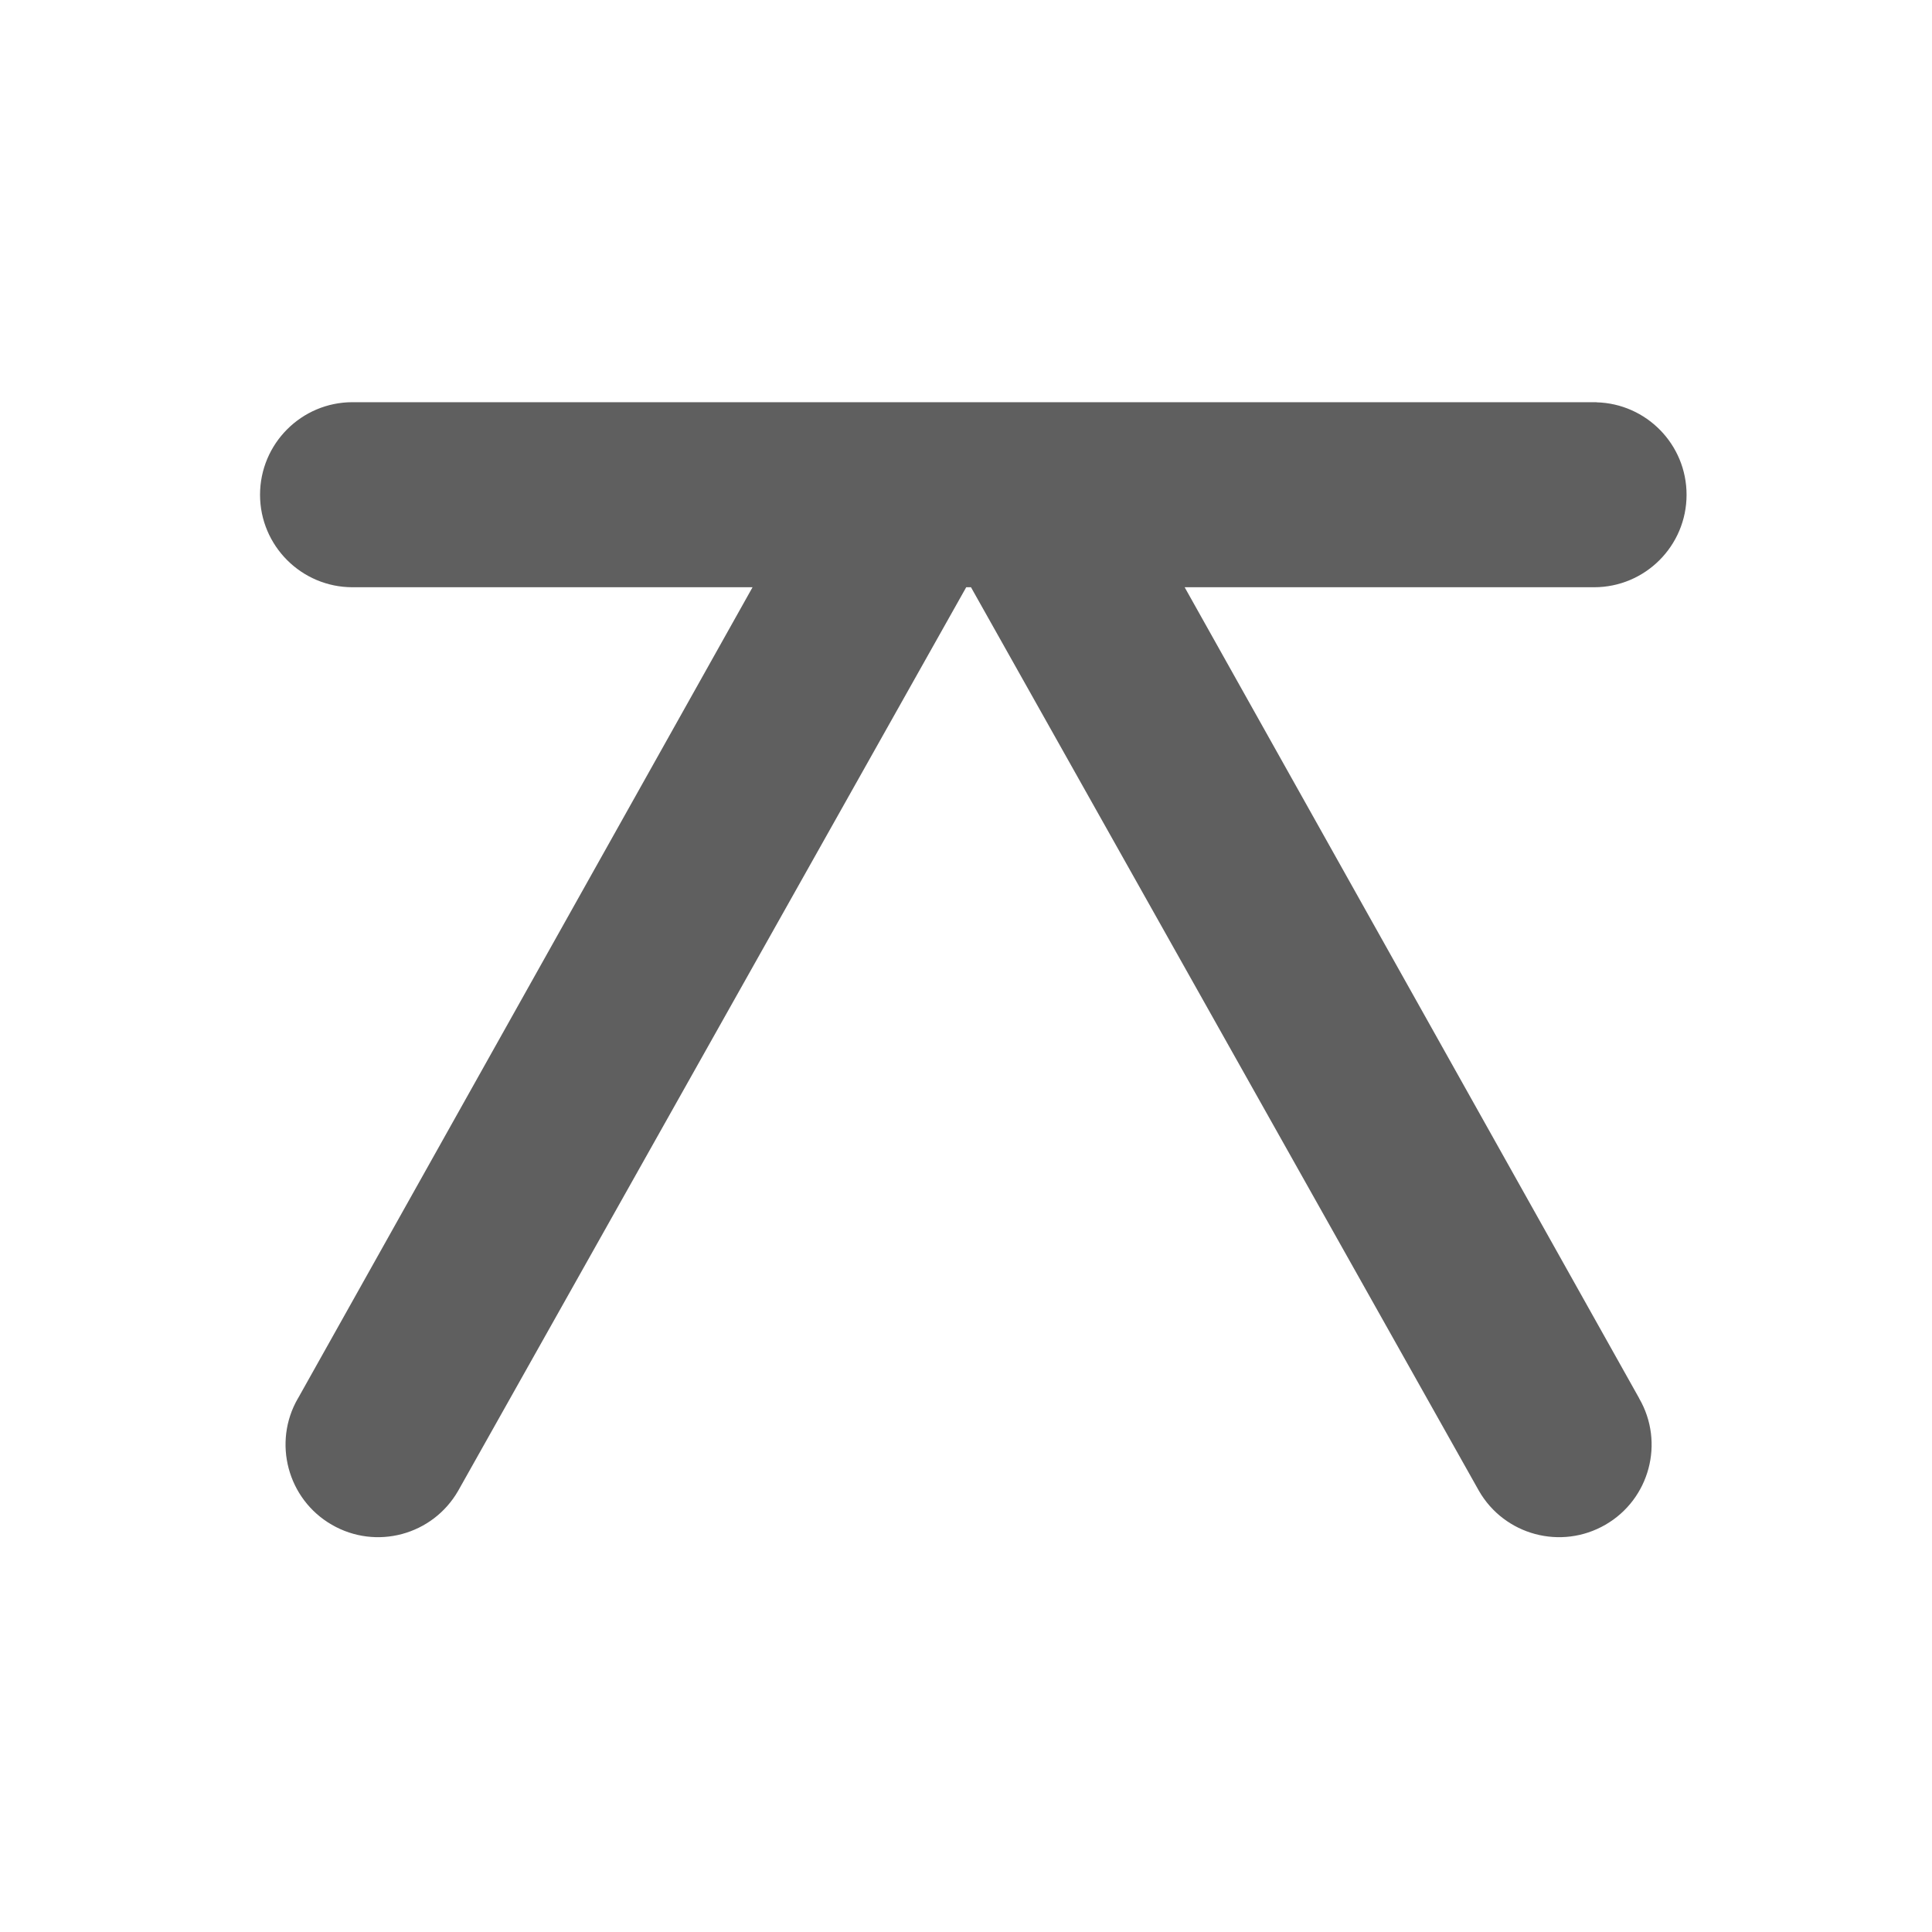 <?xml version="1.0" encoding="UTF-8" standalone="no"?>
<!DOCTYPE svg PUBLIC "-//W3C//DTD SVG 1.1//EN" "http://www.w3.org/Graphics/SVG/1.1/DTD/svg11.dtd">
<svg width="100%" height="100%" viewBox="0 0 150 150" version="1.1" xmlns="http://www.w3.org/2000/svg" xmlns:xlink="http://www.w3.org/1999/xlink" xml:space="preserve" xmlns:serif="http://www.serif.com/" style="fill-rule:evenodd;clip-rule:evenodd;stroke-linejoin:round;stroke-miterlimit:2;">
    <g transform="matrix(1,0,0,1,-1616,-3440)">
        <g transform="matrix(0.761,0,0,0.63,1824.99,3447.25)">
            <rect id="inconjunct" x="-274.511" y="-11.505" width="197.031" height="238.032" style="fill:none;"/>
            <g id="inconjunct1" serif:id="inconjunct">
                <g transform="matrix(1.314,0,0,1.587,-2105.5,-6484.1)">
                    <path d="M1451.79,4124.11L1420.73,4124.11C1416.77,4124.11 1413.55,4120.89 1413.55,4116.93C1413.55,4112.96 1416.77,4109.74 1420.73,4109.74L1420.75,4109.74L1517.32,4109.74L1517.32,4109.75C1521.19,4109.85 1524.31,4113.02 1524.31,4116.93C1524.31,4120.89 1521.1,4124.11 1517.13,4124.11L1485.34,4124.11L1520.63,4187.09L1520.63,4187.1C1522.62,4190.53 1521.44,4194.93 1518.01,4196.91C1514.57,4198.9 1510.17,4197.72 1508.19,4194.28L1468.75,4124.11L1468.38,4124.11L1428.93,4194.28C1426.95,4197.72 1422.56,4198.9 1419.12,4196.91C1415.69,4194.93 1414.51,4190.53 1416.49,4187.1L1416.5,4187.09L1451.79,4124.11Z" style="fill:rgb(95,95,95);"/>
                </g>
            </g>
        </g>
    </g>
</svg>

